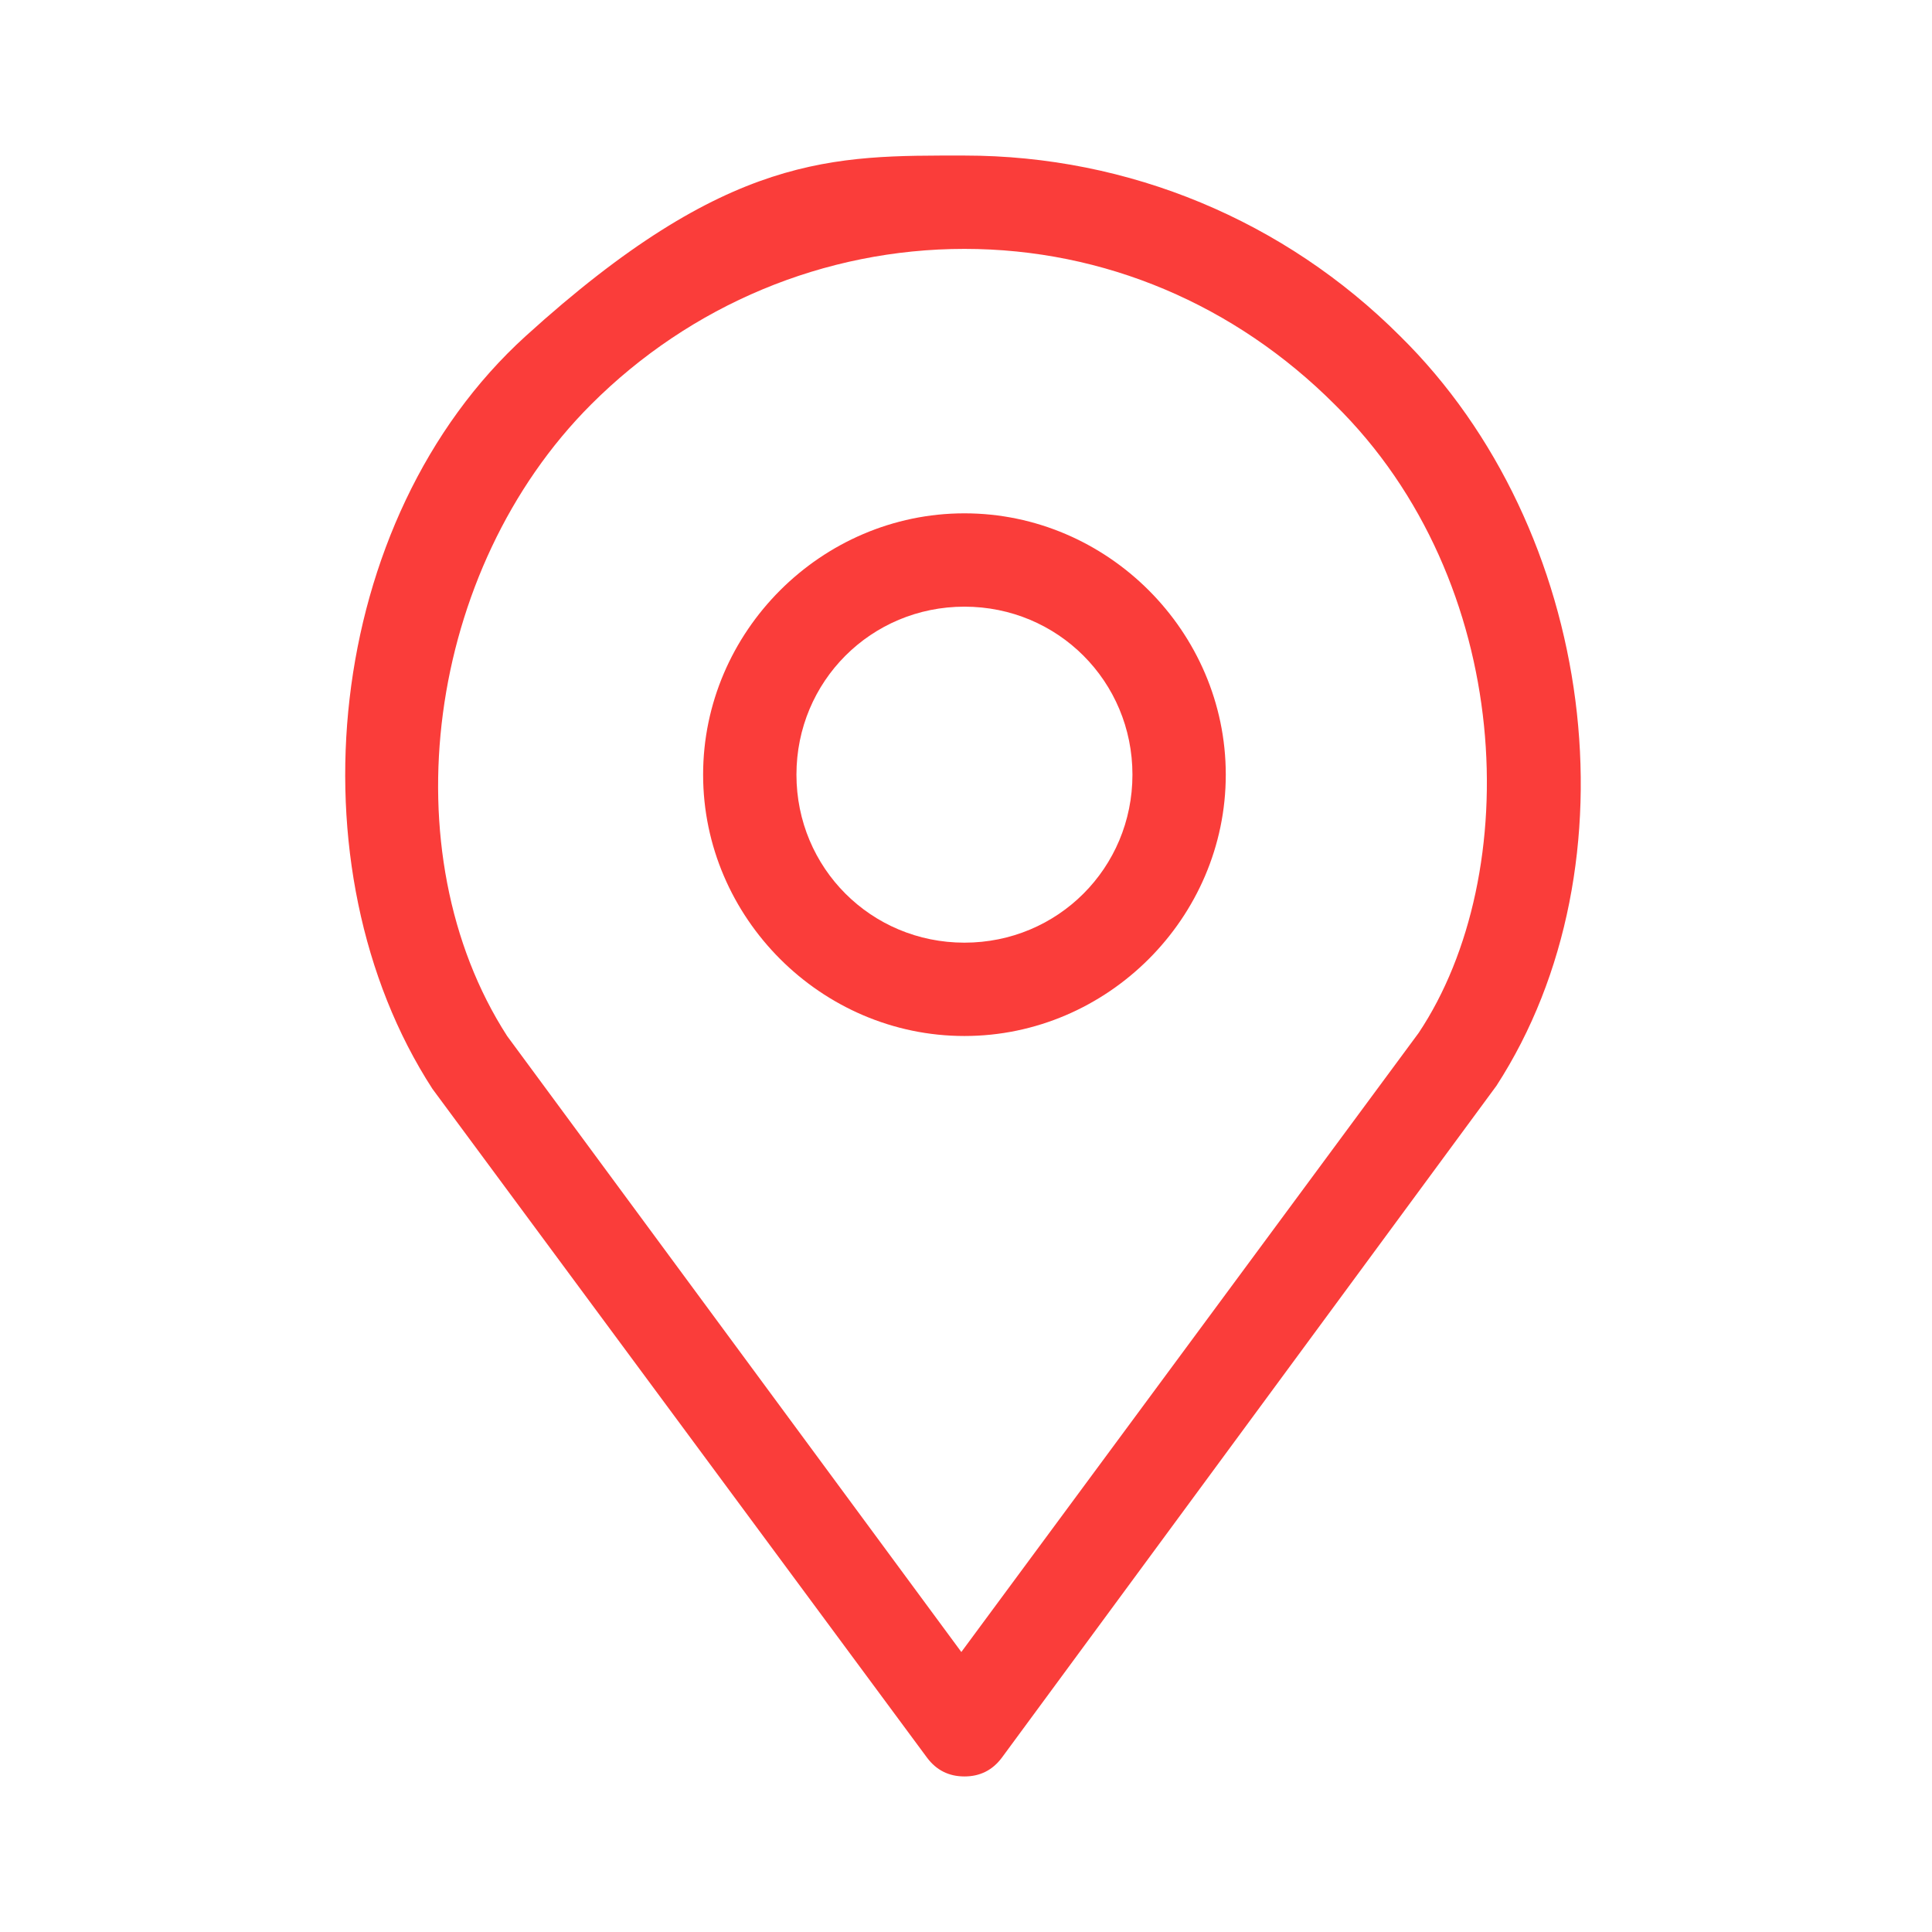 <?xml version="1.0" encoding="UTF-8"?>
<svg id="Layer_3" data-name="Layer 3" xmlns="http://www.w3.org/2000/svg" version="1.1" viewBox="0 0 62.1 62.1">
  <defs>
    <style>
      .cls-1 {
        fill: none;
      }

      .cls-1, .cls-2 {
        stroke-width: 0px;
      }

      .cls-2 {
        fill: #fa3d3a;
      }
    </style>
  </defs>
  <g>
    <path class="cls-2" d="M31,57.1c-.5,0-.9-.2-1.2-.6l-15.9-21.5c-4.6-7.1-3.5-18.3,3-24.2s9.9-5.8,14.1-5.8h0c5.3,0,10.3,2.1,14,5.8,6.3,6.2,7.7,17,3.1,24.1l-15.9,21.6c-.3.4-.7.6-1.2.6ZM31,8c-4.5,0-8.8,1.8-12,5-5.3,5.3-6.5,14.4-2.7,20.3l14.6,19.8,14.7-19.9c3.4-5.1,3.1-14.5-2.7-20.2-3.2-3.2-7.4-5-11.9-5h0Z"/>
    <path class="cls-2" d="M31,33.3c-4.6,0-8.4-3.8-8.4-8.4s3.8-8.4,8.4-8.4,8.4,3.8,8.4,8.4-3.8,8.4-8.4,8.4ZM31,19.5c-3,0-5.4,2.4-5.4,5.4s2.4,5.4,5.4,5.4,5.4-2.4,5.4-5.4-2.4-5.4-5.4-5.4Z"/>
  </g>
  <rect class="cls-1" width="62.1" height="62.1"/>
</svg>